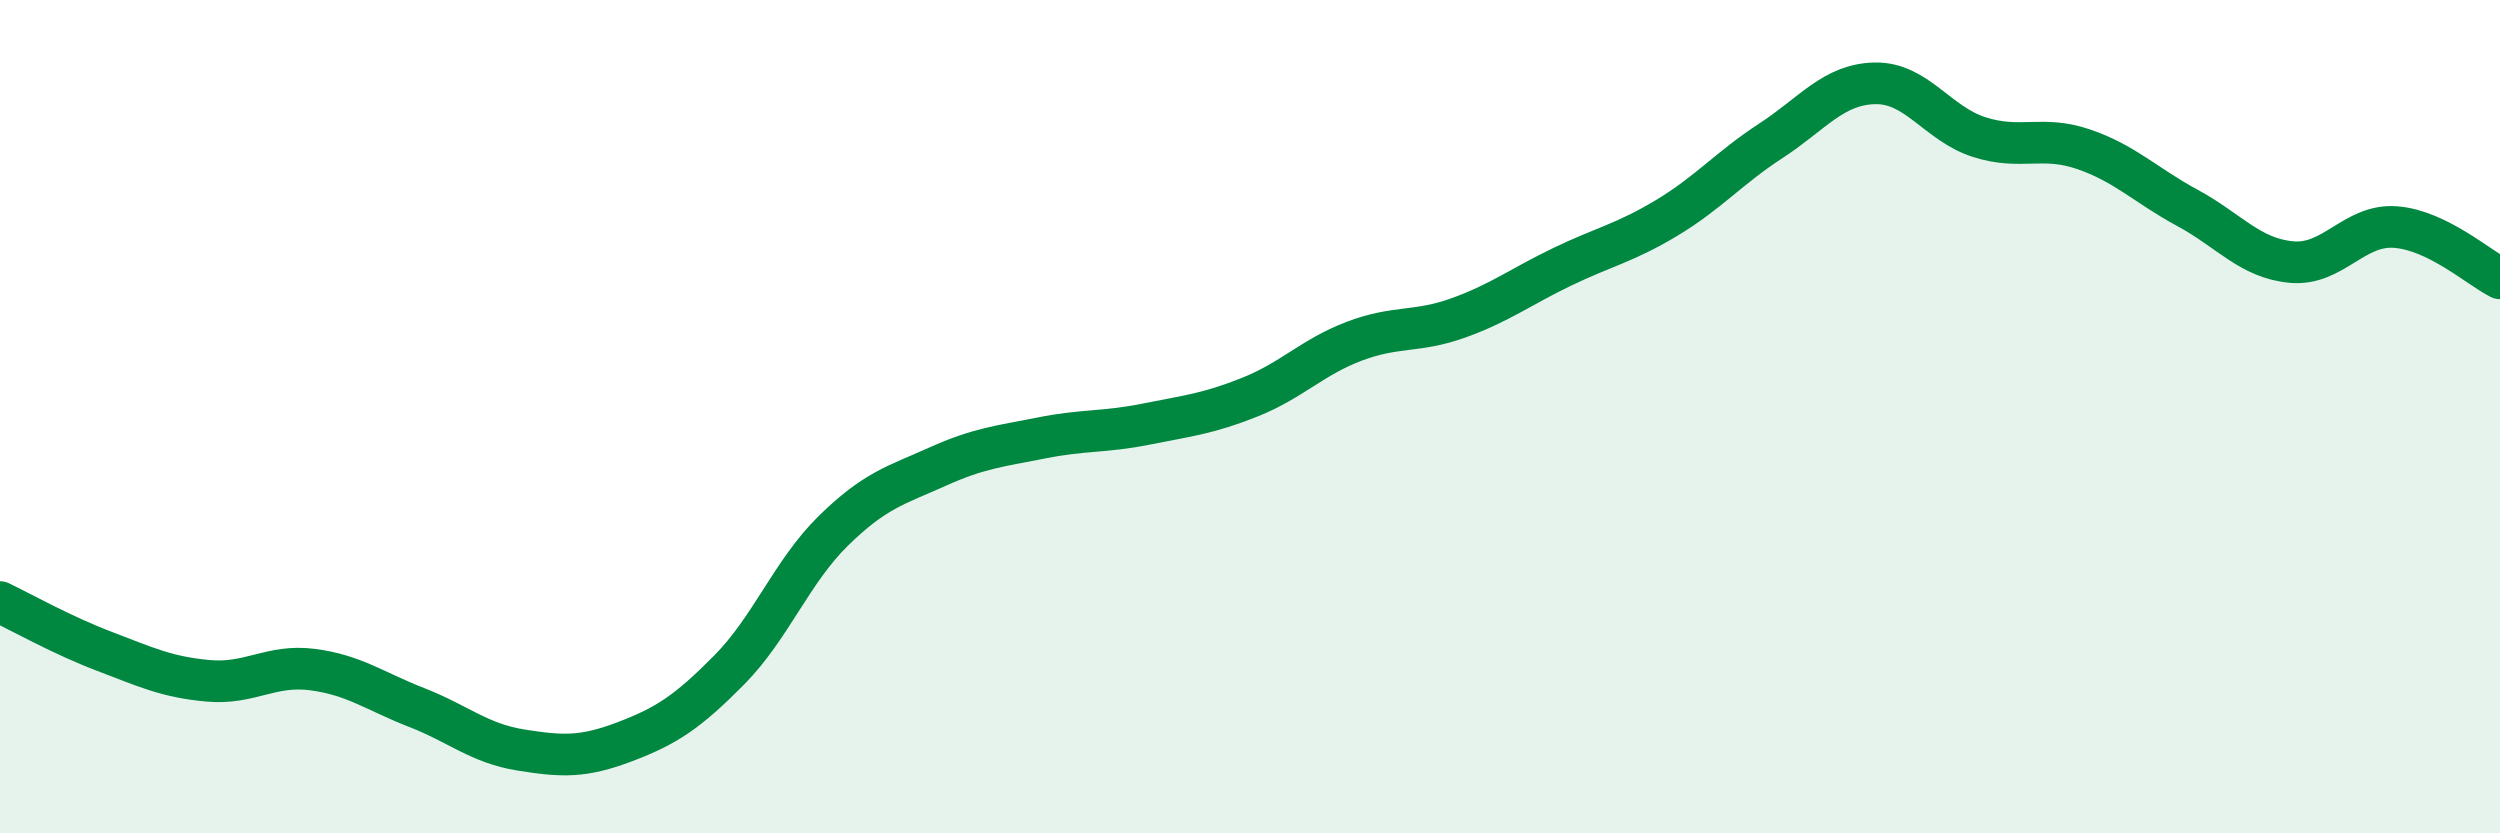 
    <svg width="60" height="20" viewBox="0 0 60 20" xmlns="http://www.w3.org/2000/svg">
      <path
        d="M 0,14.45 C 0.5,14.69 1.5,15.25 2.5,15.63 C 3.5,16.01 4,16.25 5,16.34 C 6,16.43 6.5,15.94 7.5,16.07 C 8.5,16.2 9,16.59 10,16.98 C 11,17.37 11.5,17.84 12.5,18 C 13.5,18.16 14,18.18 15,17.8 C 16,17.42 16.5,17.09 17.5,16.08 C 18.5,15.07 19,13.72 20,12.74 C 21,11.76 21.5,11.65 22.5,11.2 C 23.5,10.75 24,10.71 25,10.51 C 26,10.31 26.5,10.38 27.5,10.18 C 28.5,9.98 29,9.93 30,9.53 C 31,9.13 31.5,8.57 32.5,8.19 C 33.5,7.81 34,7.99 35,7.63 C 36,7.27 36.5,6.88 37.5,6.4 C 38.5,5.92 39,5.83 40,5.23 C 41,4.63 41.5,4.03 42.5,3.38 C 43.5,2.73 44,2.02 45,2 C 46,1.98 46.5,2.97 47.5,3.29 C 48.5,3.61 49,3.24 50,3.58 C 51,3.92 51.5,4.45 52.5,4.99 C 53.5,5.53 54,6.2 55,6.29 C 56,6.38 56.5,5.37 57.5,5.45 C 58.5,5.53 59.5,6.43 60,6.68L60 20L0 20Z"
        fill="#008740"
        opacity="0.1"
        stroke-linecap="round"
        stroke-linejoin="round"
      />
      <path
        d="M 0,14.45 C 0.5,14.69 1.5,15.25 2.5,15.63 C 3.5,16.01 4,16.25 5,16.34 C 6,16.43 6.5,15.94 7.5,16.07 C 8.5,16.2 9,16.59 10,16.98 C 11,17.37 11.5,17.84 12.5,18 C 13.5,18.16 14,18.18 15,17.8 C 16,17.42 16.5,17.09 17.5,16.08 C 18.5,15.07 19,13.72 20,12.74 C 21,11.76 21.5,11.65 22.5,11.2 C 23.5,10.75 24,10.71 25,10.51 C 26,10.31 26.5,10.38 27.5,10.18 C 28.5,9.98 29,9.93 30,9.53 C 31,9.13 31.5,8.57 32.5,8.19 C 33.5,7.81 34,7.99 35,7.63 C 36,7.27 36.5,6.88 37.5,6.4 C 38.5,5.92 39,5.83 40,5.23 C 41,4.63 41.5,4.03 42.5,3.38 C 43.5,2.73 44,2.02 45,2 C 46,1.98 46.5,2.97 47.5,3.29 C 48.5,3.61 49,3.24 50,3.58 C 51,3.92 51.5,4.45 52.5,4.99 C 53.5,5.53 54,6.2 55,6.29 C 56,6.38 56.5,5.37 57.5,5.45 C 58.5,5.53 59.5,6.43 60,6.68"
        stroke="#008740"
        stroke-width="1"
        fill="none"
        stroke-linecap="round"
        stroke-linejoin="round"
      />
    </svg>
  
